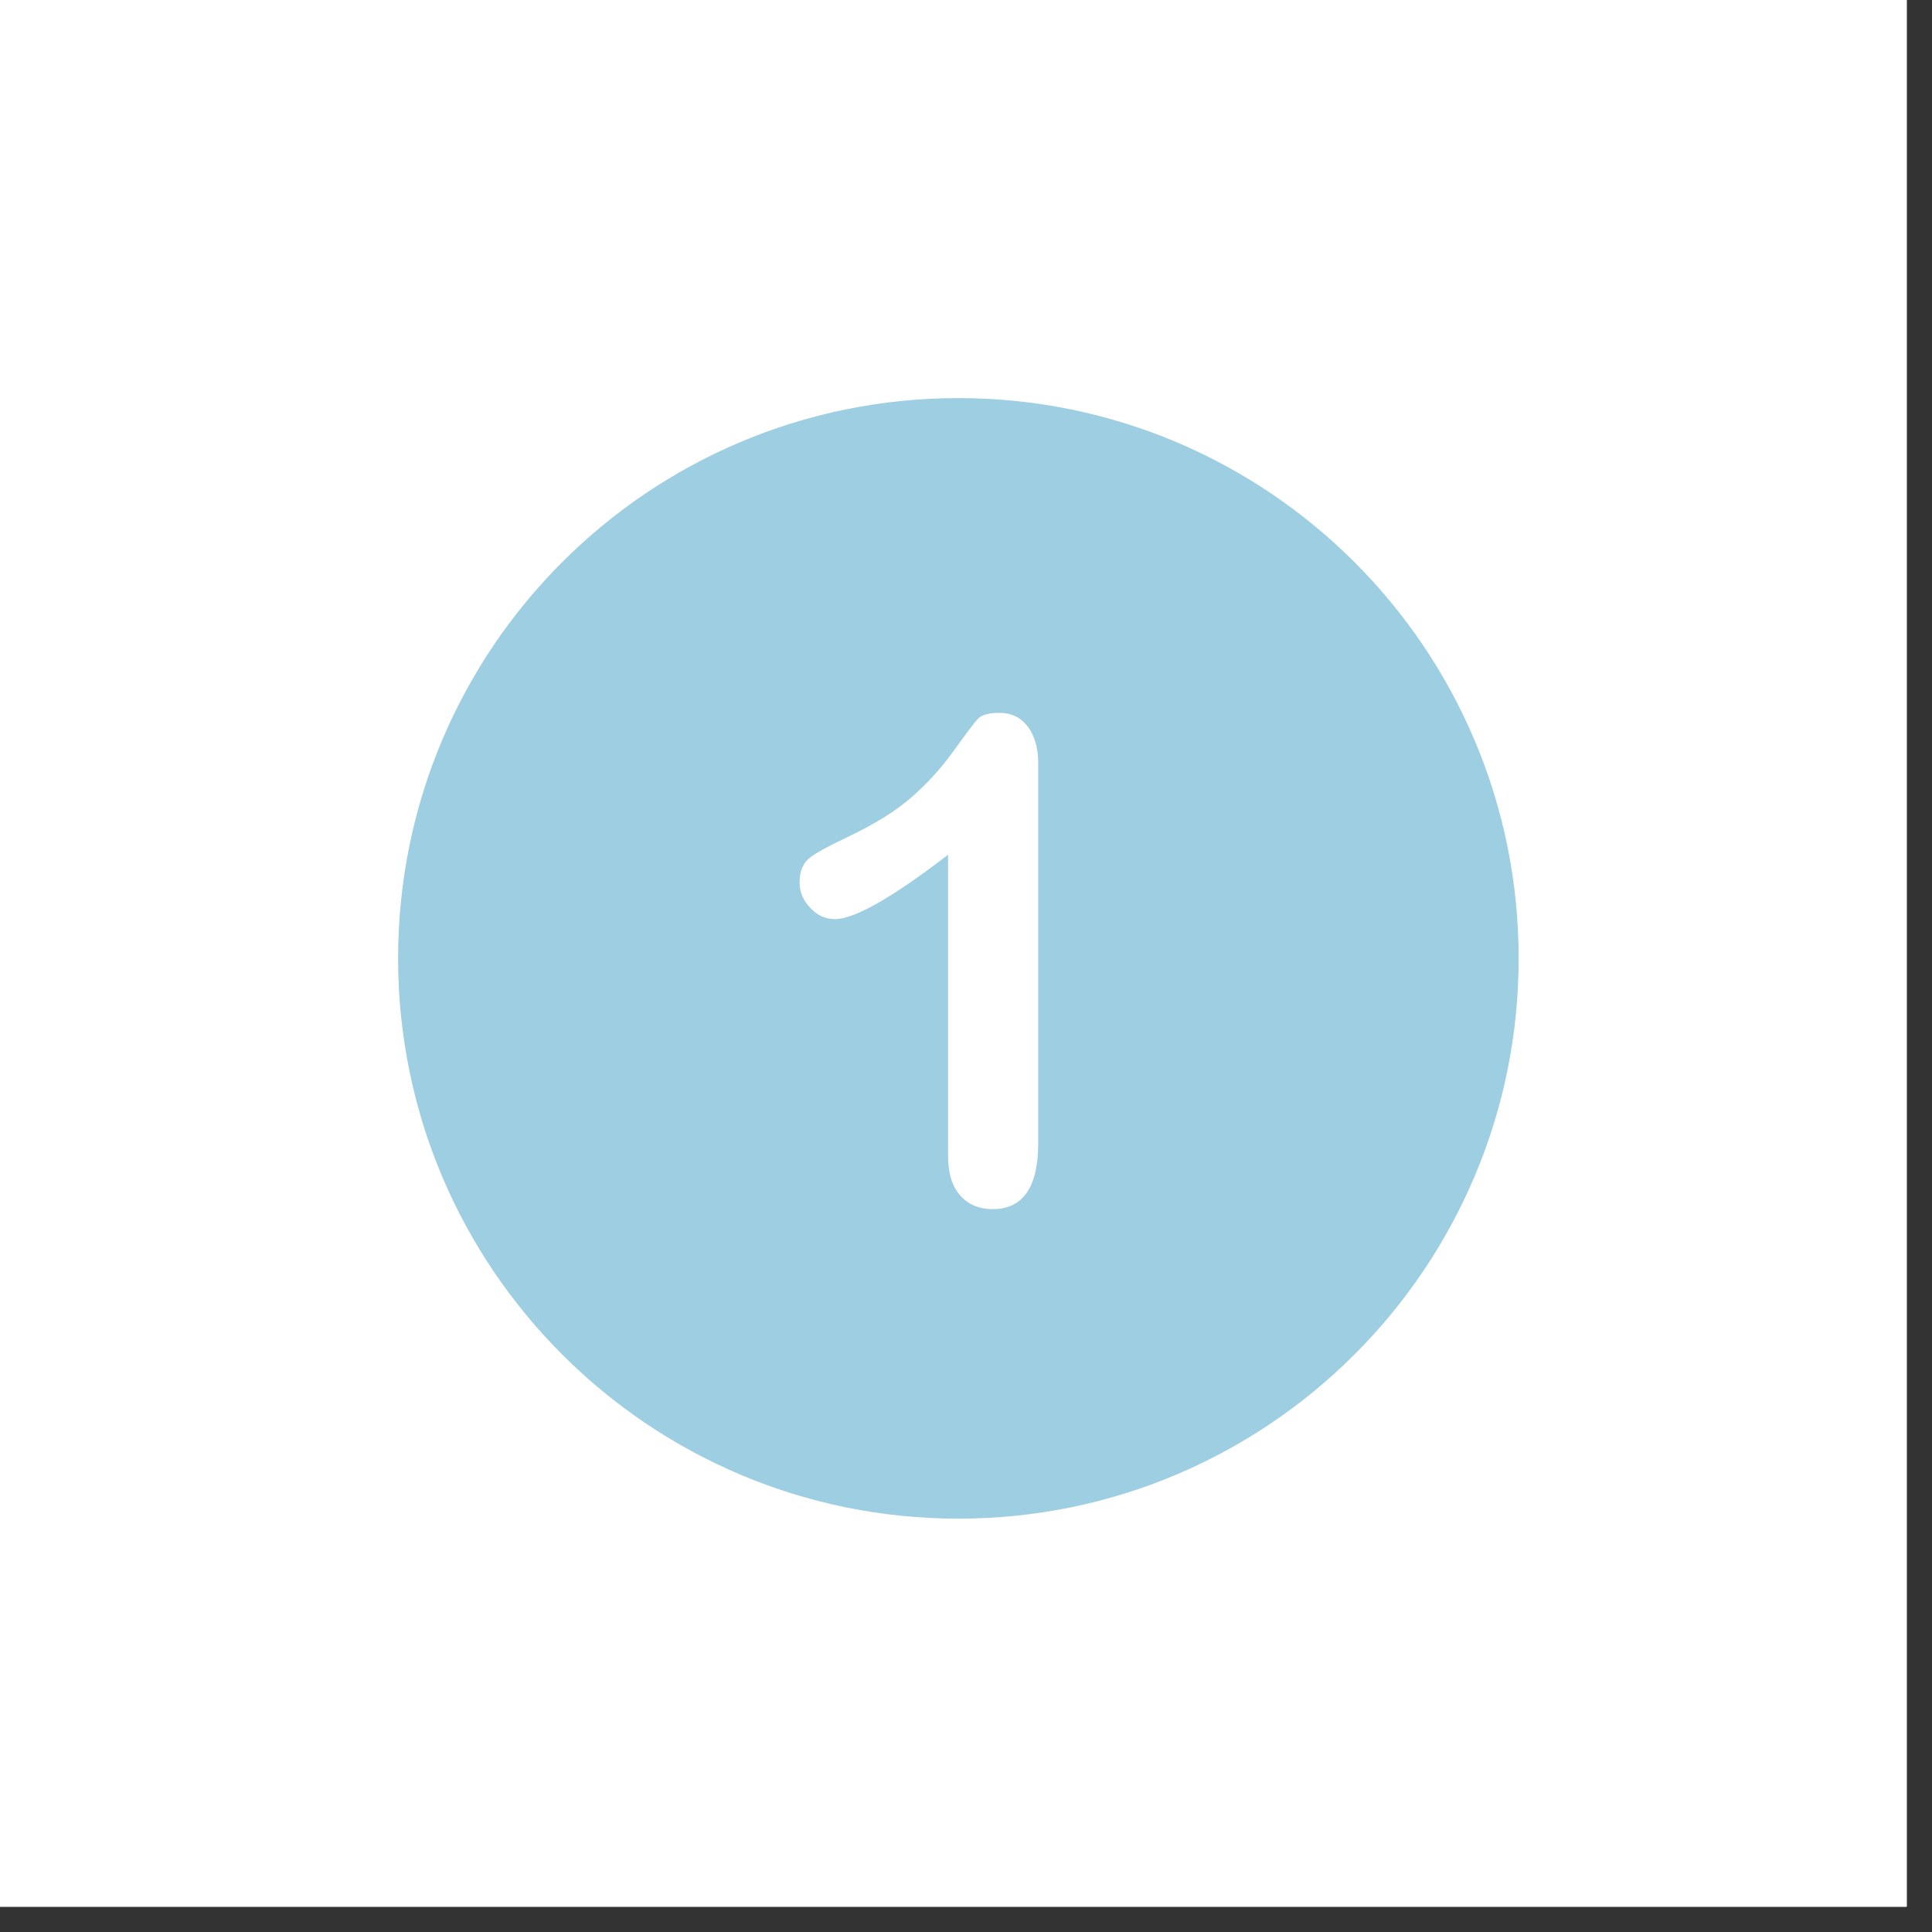 <svg xmlns="http://www.w3.org/2000/svg" xmlns:xlink="http://www.w3.org/1999/xlink" width="50" zoomAndPan="magnify" viewBox="0 0 37.5 37.5" height="50" preserveAspectRatio="xMidYMid meet" version="1.0"><rect x="0" y="0" width="37.5" height="37.5" fill="#333333" stroke="none"/><defs><clipPath id="fcc83334be"><path d="M 0 0 L 37.008 0 L 37.008 37.008 L 0 37.008 Z M 0 0 " clip-rule="nonzero"/></clipPath><clipPath id="ad4c53fe0c"><path d="M 7.727 7.727 L 29.477 7.727 L 29.477 29.477 L 7.727 29.477 Z M 7.727 7.727 " clip-rule="nonzero"/></clipPath></defs><g clip-path="url(#fcc83334be)"><path fill="#ffffff" d="M 0 0 L 37.5 0 L 37.5 217.5 L 0 217.5 Z M 0 0 " fill-opacity="1" fill-rule="nonzero"/><path fill="#ffffff" d="M 0 0 L 37.5 0 L 37.5 37.5 L 0 37.5 Z M 0 0 " fill-opacity="1" fill-rule="nonzero"/><path fill="#ffffff" d="M 0 0 L 37.5 0 L 37.5 37.5 L 0 37.5 Z M 0 0 " fill-opacity="1" fill-rule="nonzero"/></g><g clip-path="url(#ad4c53fe0c)"><path fill="#9ecee2" d="M 18.602 7.727 C 12.594 7.727 7.727 12.594 7.727 18.602 C 7.727 24.605 12.594 29.477 18.602 29.477 C 24.605 29.477 29.477 24.605 29.477 18.602 C 29.477 12.594 24.605 7.727 18.602 7.727 Z M 18.602 7.727 " fill-opacity="1" fill-rule="nonzero"/></g><path fill="#ffffff" d="M 19.945 14.098 C 19.809 13.922 19.625 13.836 19.398 13.836 C 19.195 13.836 19.059 13.875 18.984 13.949 C 18.91 14.027 18.758 14.23 18.516 14.566 C 18.277 14.902 18.004 15.203 17.691 15.477 C 17.383 15.746 16.969 16 16.453 16.246 C 16.105 16.41 15.863 16.539 15.723 16.645 C 15.59 16.746 15.52 16.906 15.52 17.129 C 15.52 17.316 15.59 17.48 15.73 17.625 C 15.871 17.773 16.027 17.84 16.207 17.84 C 16.582 17.84 17.316 17.426 18.402 16.59 L 18.402 22.43 C 18.402 22.773 18.48 23.031 18.641 23.207 C 18.797 23.383 19.008 23.469 19.27 23.469 C 19.859 23.469 20.152 23.039 20.152 22.18 L 20.152 14.824 C 20.152 14.52 20.082 14.273 19.945 14.098 " fill-opacity="1" fill-rule="nonzero"/></svg>